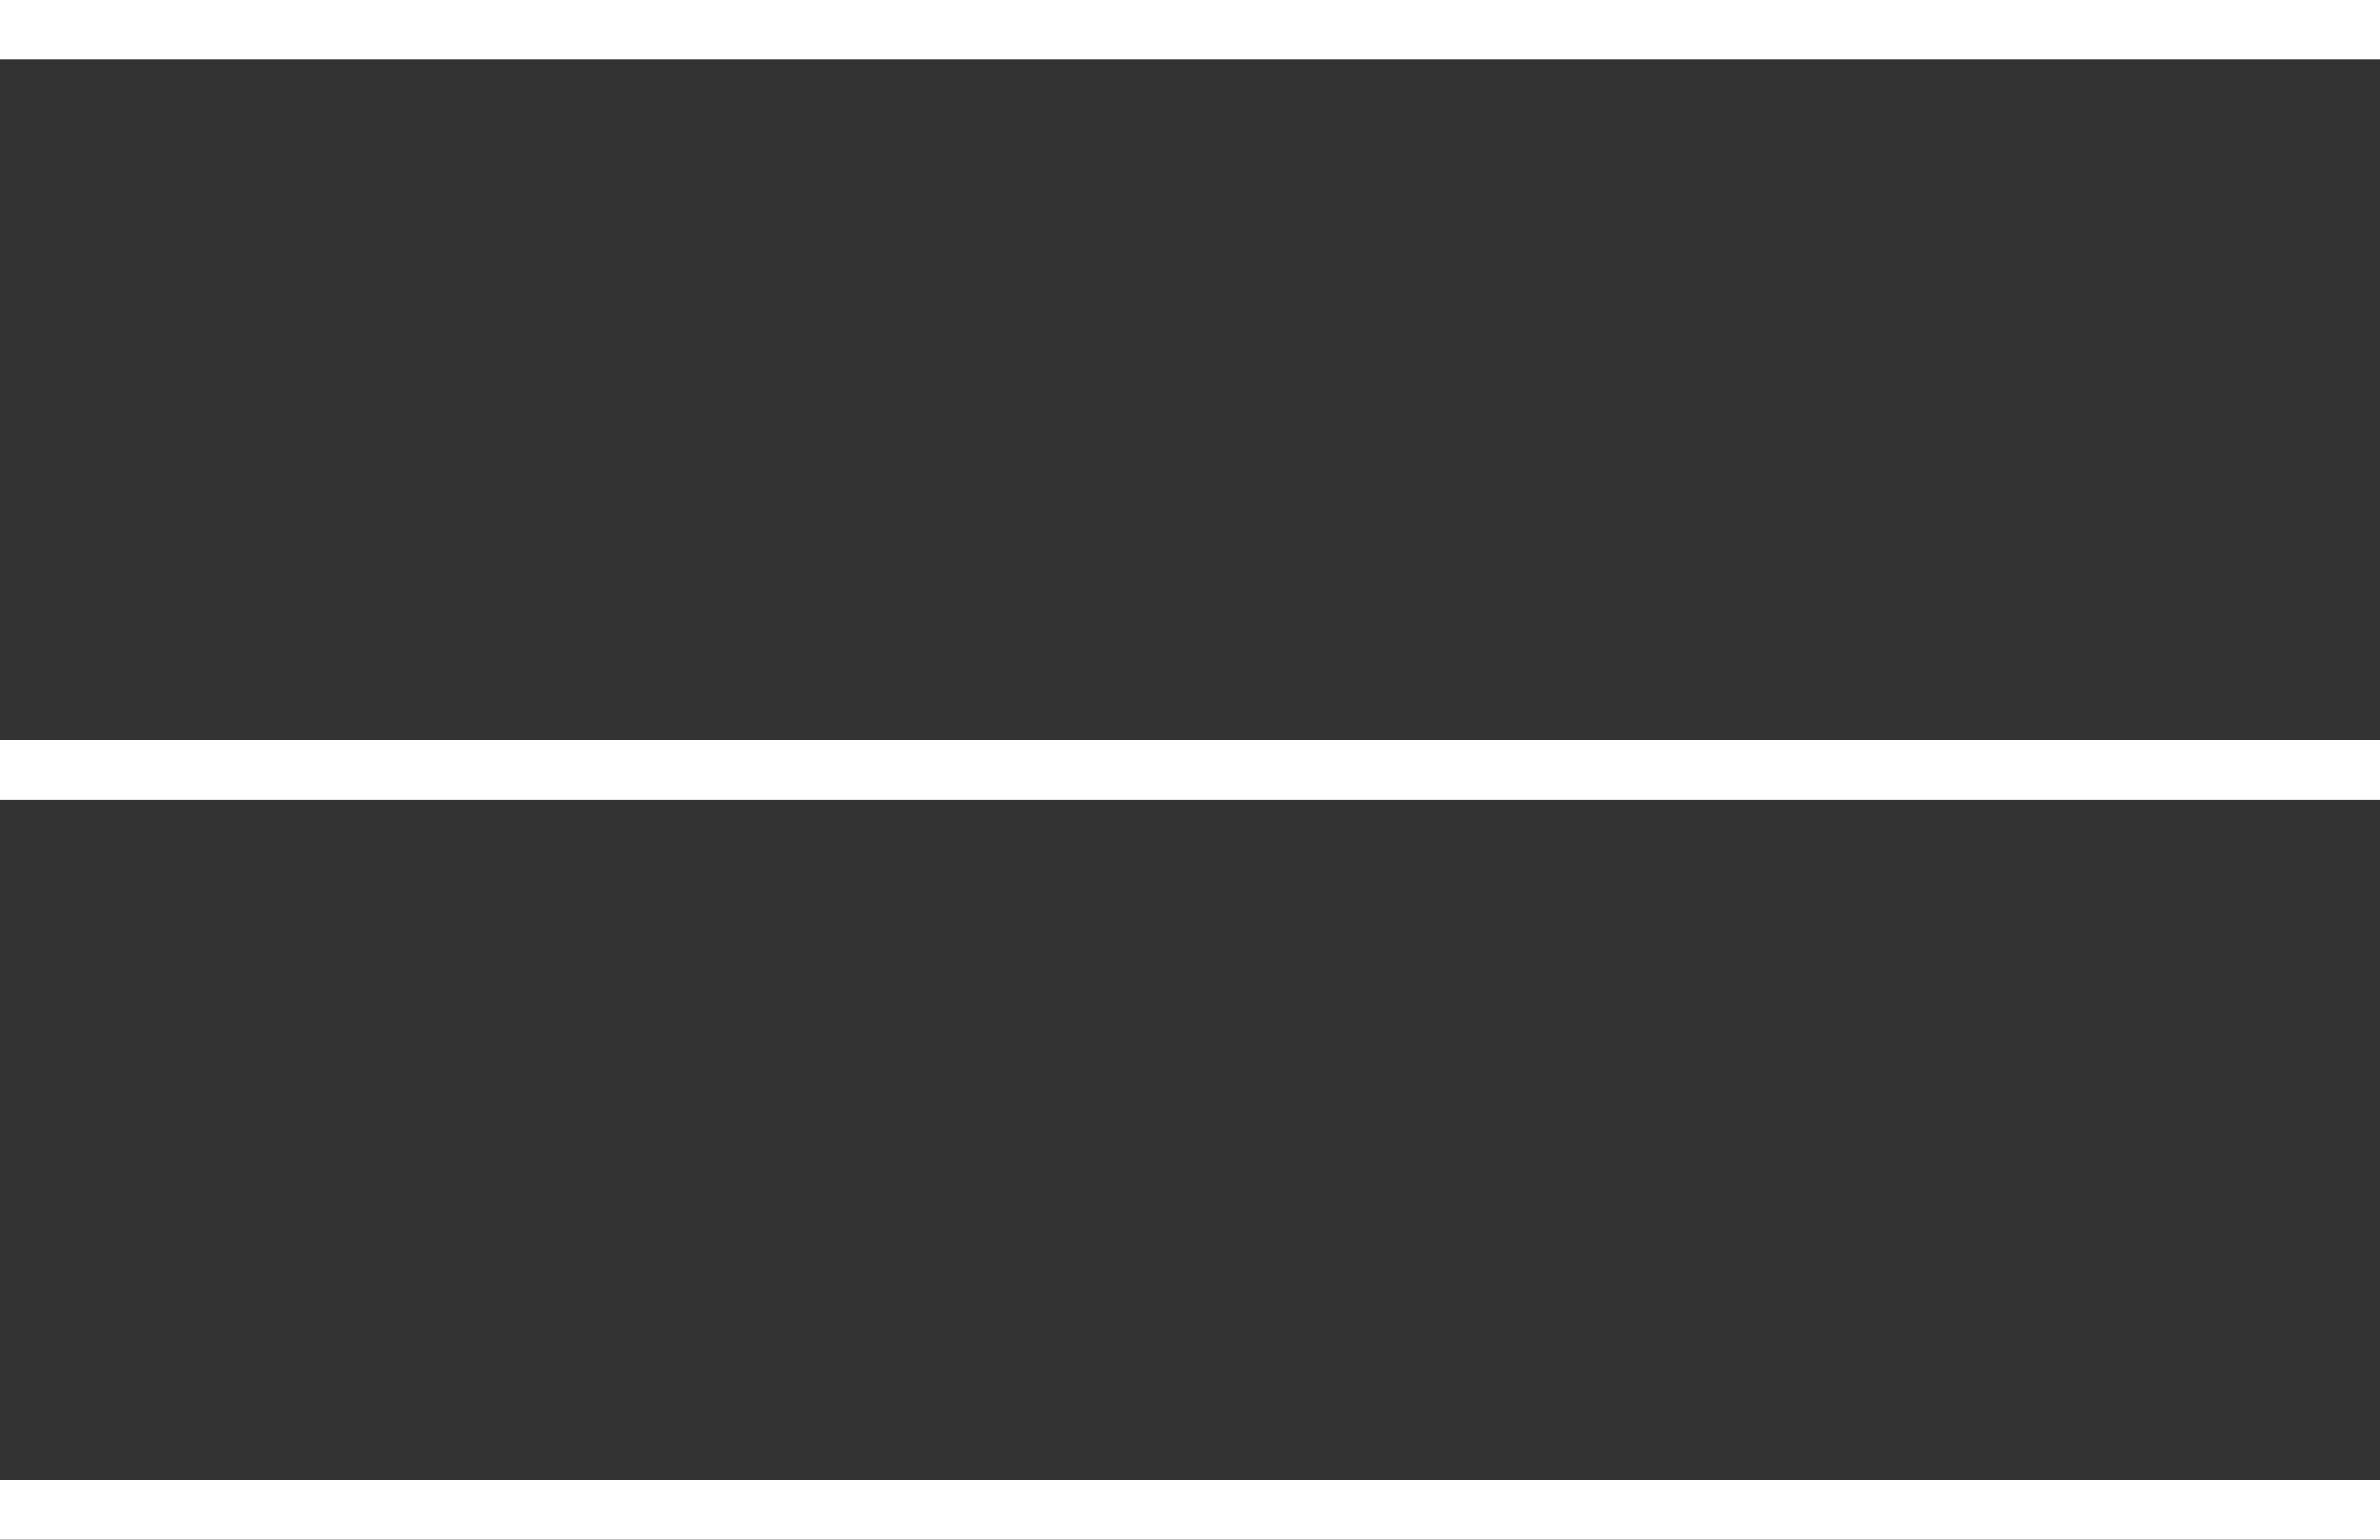 <svg xmlns="http://www.w3.org/2000/svg" width="40" height="25.883" viewBox="0 0 40 25.883">
  <rect x="0" y="0" width="40" height="25.883" fill="#333333" stroke="none"/>
  <g id="グループ_8181" data-name="グループ 8181" transform="translate(-314 -35.559)">
    <path id="パス_205567" data-name="パス 205567" d="M6218.741,21h40" transform="translate(-5904.741 15.056)" fill="none" stroke="#fff" stroke-width="1"/>
    <path id="パス_205568" data-name="パス 205568" d="M6218.741,21h40" transform="translate(-5904.741 27.497)" fill="none" stroke="#fff" stroke-width="1"/>
    <path id="パス_205569" data-name="パス 205569" d="M6218.741,21h40" transform="translate(-5904.741 39.939)" fill="none" stroke="#fff" stroke-width="1"/>
  </g>
</svg>

